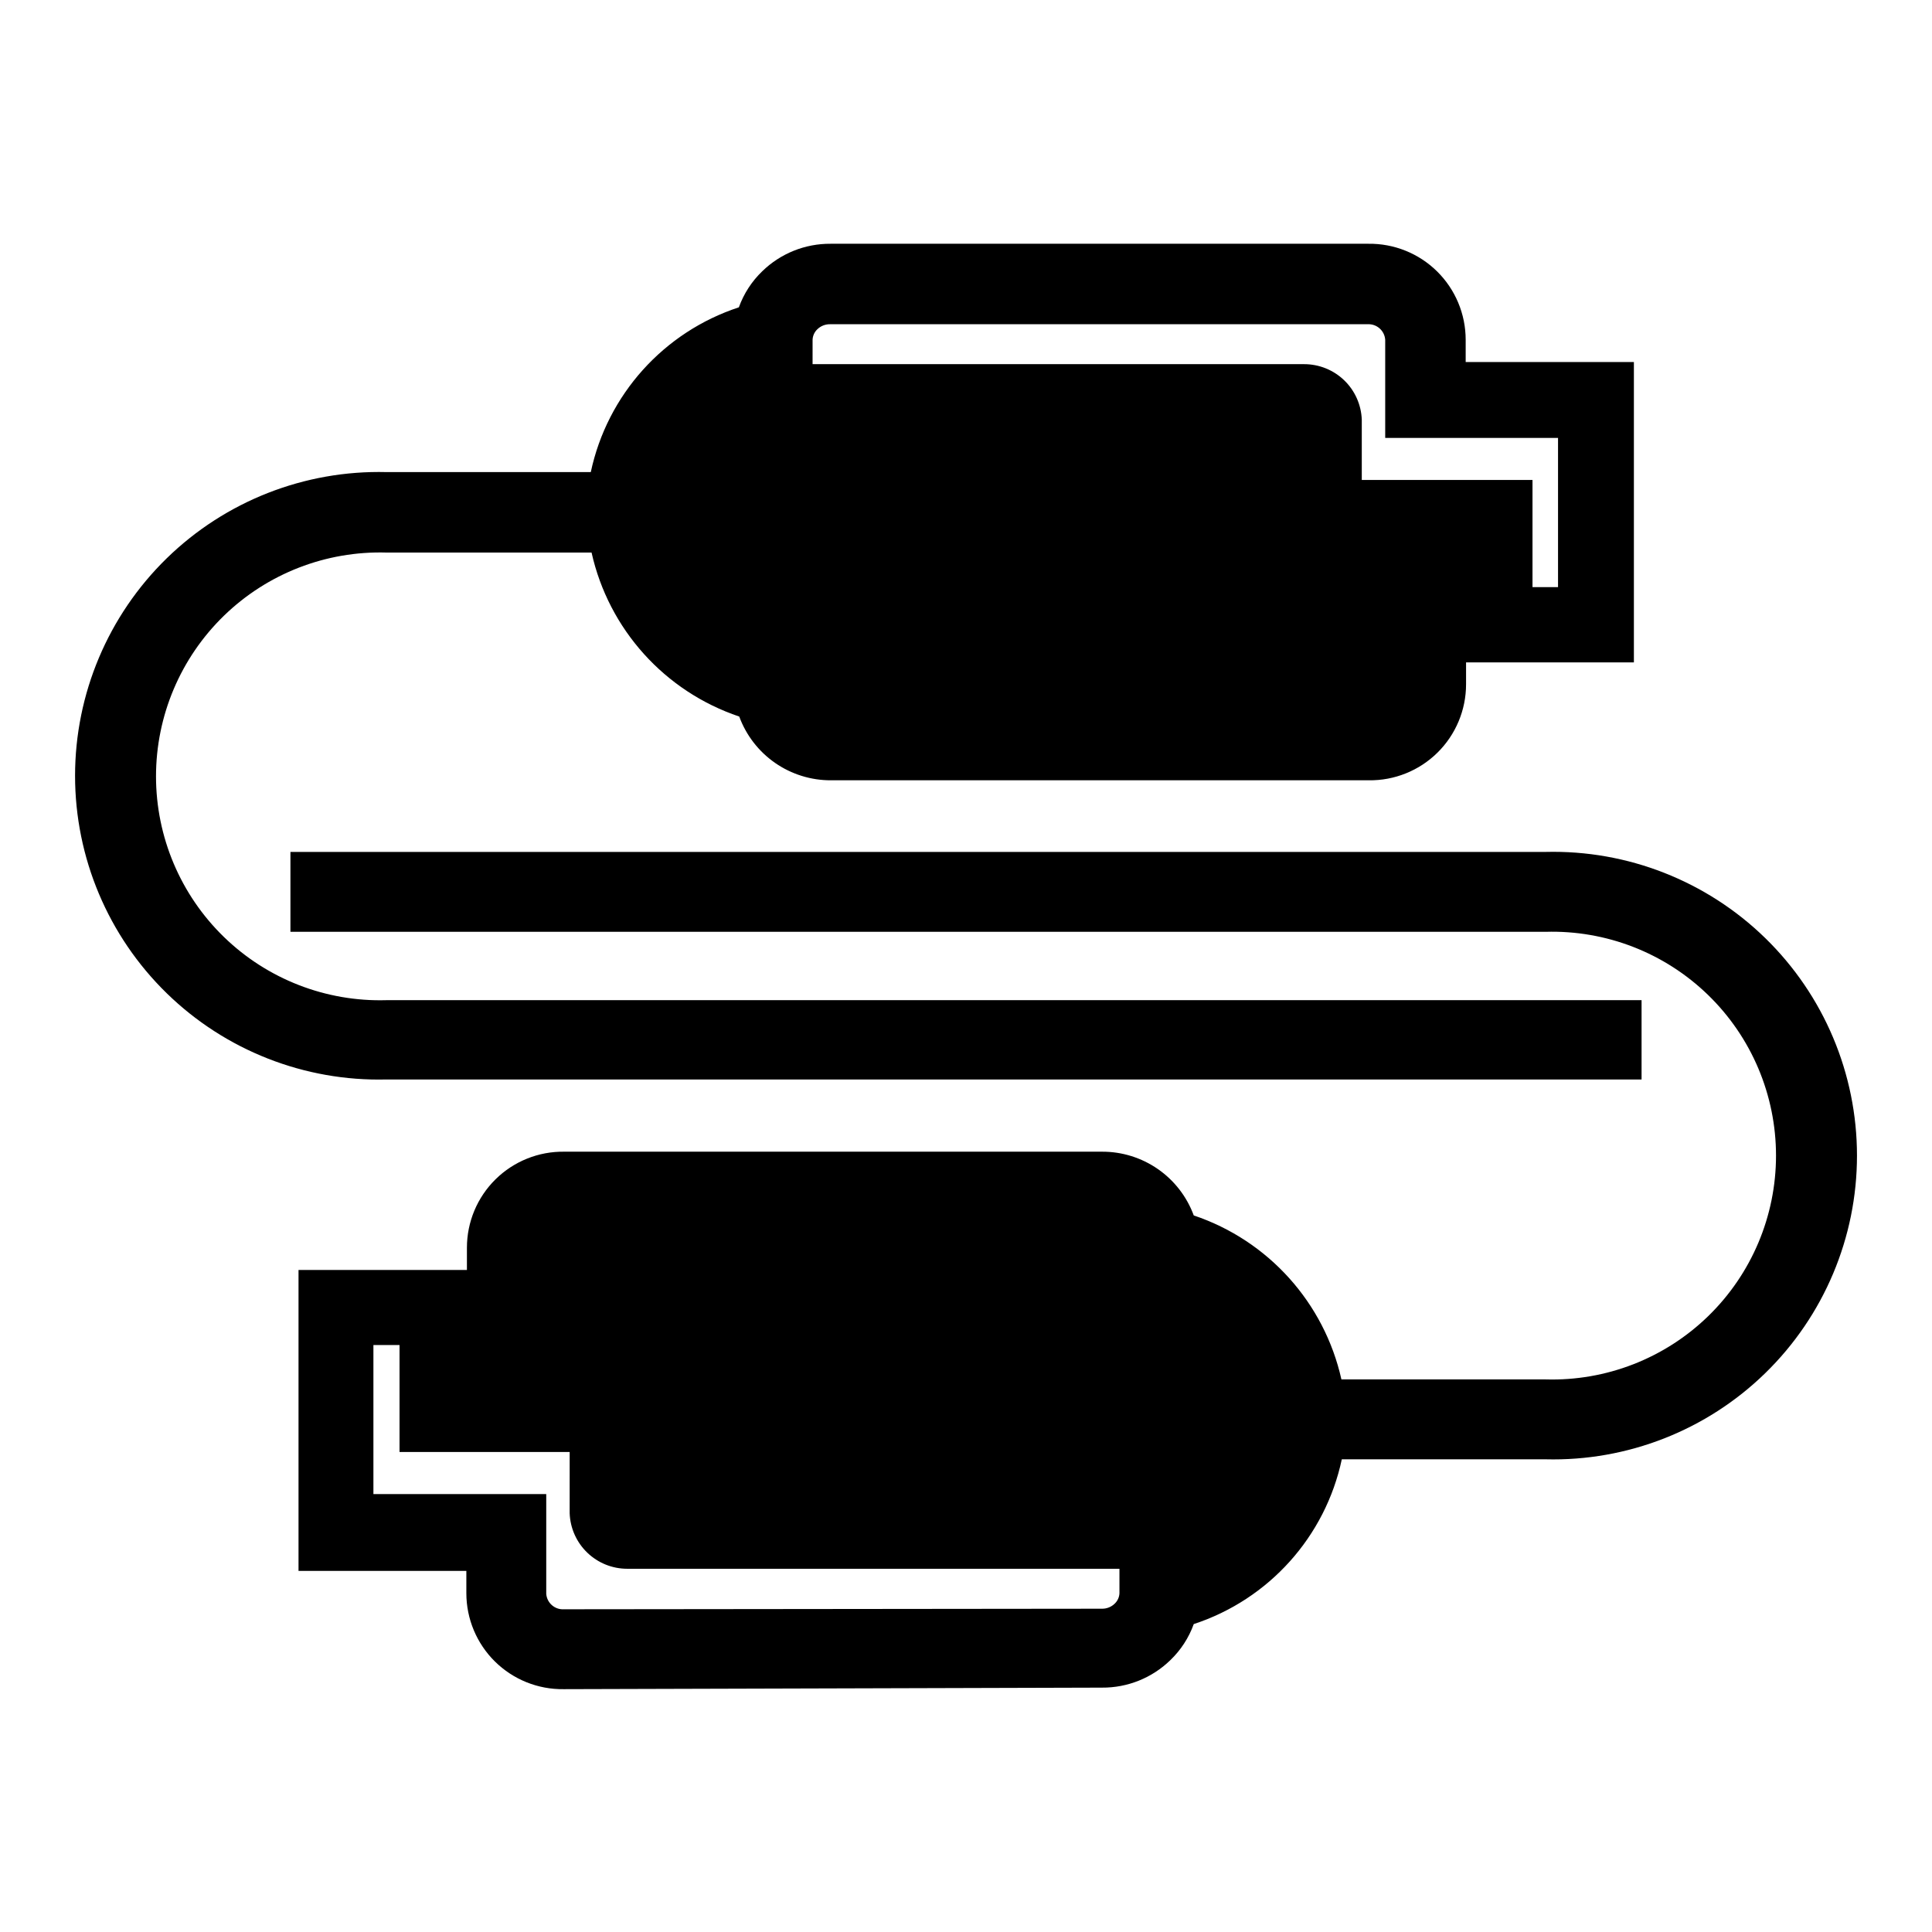 <?xml version="1.0" encoding="UTF-8"?>
<!-- Uploaded to: ICON Repo, www.svgrepo.com, Generator: ICON Repo Mixer Tools -->
<svg fill="#000000" width="800px" height="800px" version="1.1" viewBox="144 144 512 512" xmlns="http://www.w3.org/2000/svg">
 <path d="m436.03 591.24c6.762 0.051 13.27-2.562 18.117-7.277 2.781-2.668 4.906-5.941 6.211-9.566 19.918-6.531 34.859-23.164 39.234-43.664h53.996c21.695 0.547 42.691-7.691 58.23-22.844 15.535-15.152 24.301-35.934 24.301-57.637s-8.766-42.488-24.301-57.641c-15.539-15.152-36.535-23.391-58.23-22.844h-332.62v21.172h332.62c16.031-0.473 31.57 5.57 43.074 16.742 11.508 11.176 18 26.531 18 42.57 0 16.035-6.492 31.391-18 42.566-11.504 11.172-27.043 17.215-43.074 16.742h-54.098c-4.543-20.336-19.383-36.816-39.133-43.457-1.832-4.973-5.144-9.266-9.5-12.285-4.352-3.023-9.527-4.633-14.828-4.609h-142.49c-6.809-0.098-13.371 2.543-18.223 7.324-4.848 4.781-7.578 11.309-7.578 18.117v5.902l-44.629 0.004v79.742h44.477v5.902c0 6.812 2.731 13.34 7.578 18.121 4.852 4.781 11.414 7.422 18.223 7.324m0-21.172v0.004c-2.406 0.117-4.465-1.719-4.629-4.121v-26.414h-45.801v-39.492h6.922v28.344h45.09l-0.004 16.238c0.145 3.949 1.816 7.691 4.664 10.434 2.848 2.746 6.648 4.277 10.605 4.273h130.43v6.465-0.004c-0.035 1.043-0.477 2.027-1.223 2.75-0.906 0.898-2.133 1.395-3.41 1.375m-189.61-161.27c-16.031 0.469-31.57-5.57-43.078-16.746-11.504-11.172-18-26.527-18-42.566 0-16.039 6.496-31.395 18-42.57 11.508-11.172 27.047-17.211 43.078-16.742h54.348c4.543 20.336 19.387 36.816 39.137 43.461 1.828 4.973 5.144 9.262 9.496 12.285 4.352 3.019 9.531 4.633 14.828 4.609h142.49c6.809 0.094 13.375-2.543 18.223-7.328 4.848-4.781 7.578-11.309 7.578-18.117v-5.801h44.477v-79.594h-44.578v-5.902c0-6.812-2.731-13.336-7.578-18.121-4.848-4.781-11.414-7.418-18.223-7.324h-142.49c-6.762-0.051-13.27 2.562-18.117 7.277-2.777 2.668-4.902 5.941-6.207 9.566-19.918 6.535-34.863 23.164-39.238 43.664h-54.145c-21.695-0.547-42.695 7.691-58.234 22.844-15.535 15.152-24.297 35.938-24.297 57.641s8.762 42.484 24.297 57.637c15.539 15.152 36.539 23.391 58.234 22.844h332.61v-21.016zm112.92-175.01c0.039-1.039 0.477-2.023 1.223-2.75 0.906-0.898 2.133-1.391 3.41-1.371h142.49c2.406-0.117 4.465 1.715 4.629 4.121v26.004h45.801v39.543h-6.766v-28.398h-45.242v-15.977c-0.145-3.953-1.816-7.695-4.664-10.438s-6.648-4.273-10.602-4.273h-130.28z"/>
</svg>